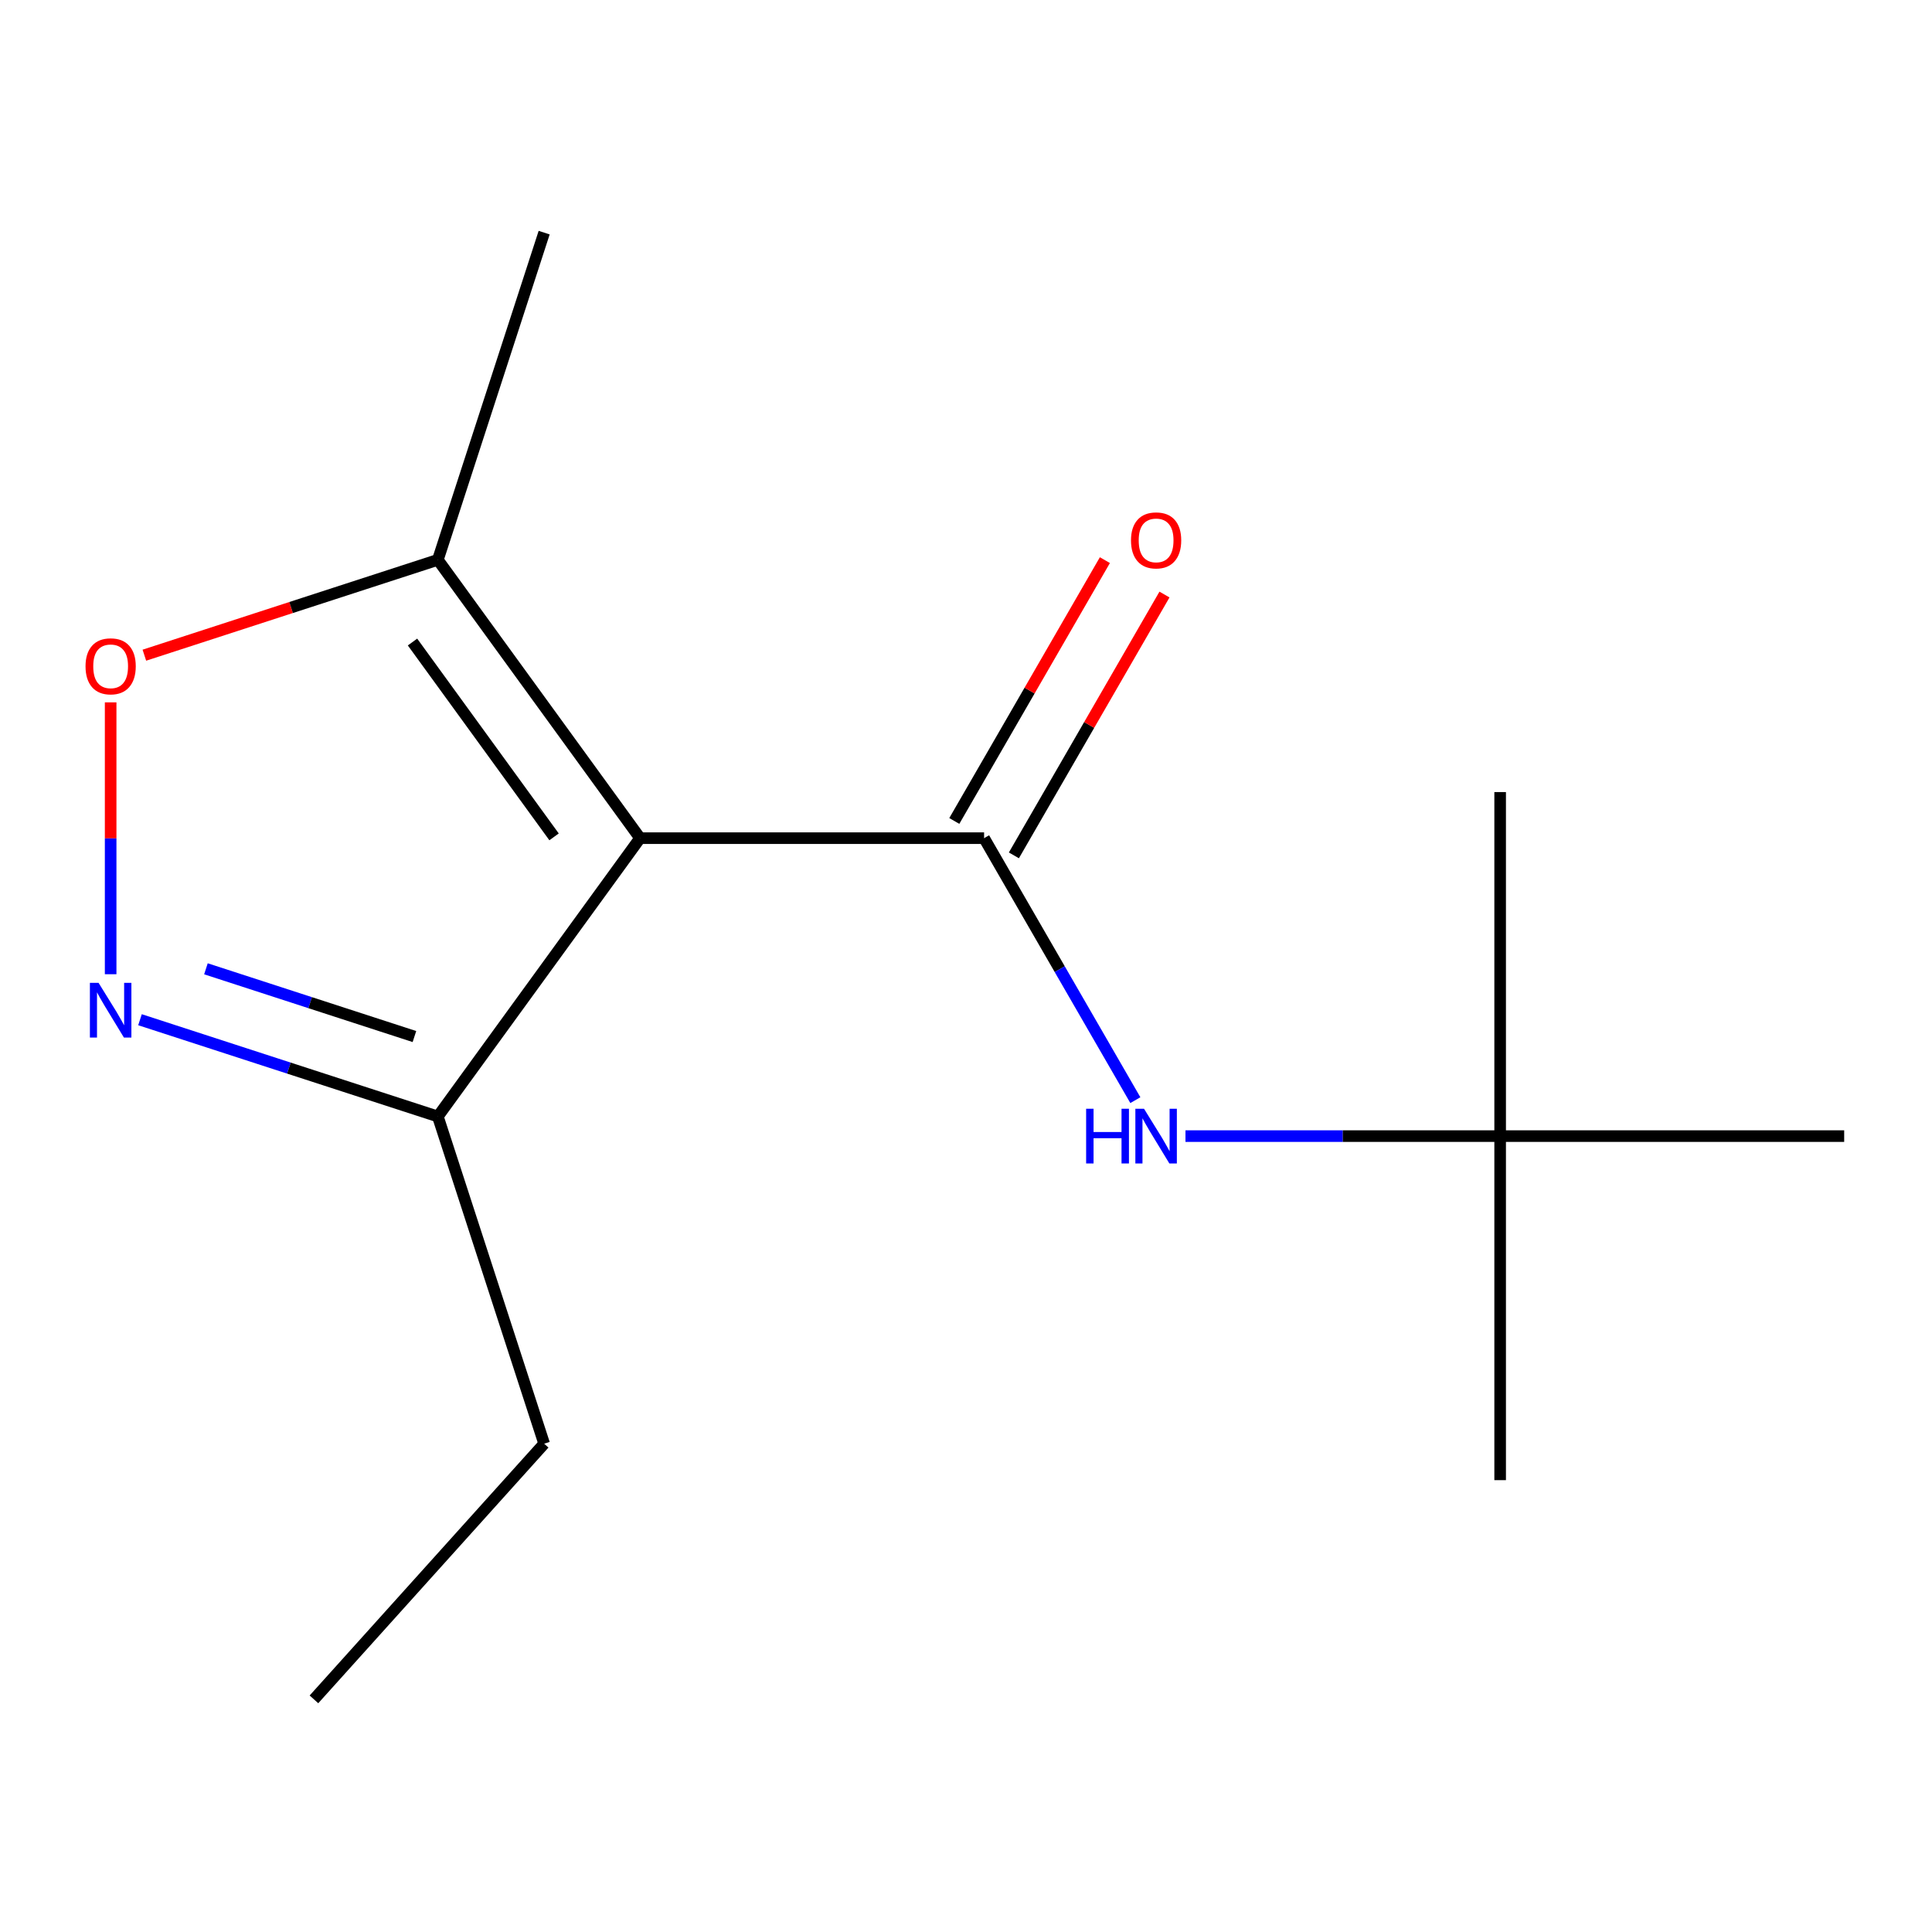 <?xml version='1.0' encoding='iso-8859-1'?>
<svg version='1.1' baseProfile='full'
              xmlns='http://www.w3.org/2000/svg'
                      xmlns:rdkit='http://www.rdkit.org/xml'
                      xmlns:xlink='http://www.w3.org/1999/xlink'
                  xml:space='preserve'
width='1000px' height='1000px' viewBox='0 0 1000 1000'>
<!-- END OF HEADER -->
<rect style='opacity:1.0;fill:#FFFFFF;stroke:none' width='1000' height='1000' x='0' y='0'> </rect>
<path class='bond-0' d='M 331.295,433.833 L 509.366,433.833' style='fill:none;fill-rule:evenodd;stroke:#000000;stroke-width:6px;stroke-linecap:butt;stroke-linejoin:miter;stroke-opacity:1' />
<path class='bond-3' d='M 331.295,433.833 L 226.627,289.771' style='fill:none;fill-rule:evenodd;stroke:#000000;stroke-width:6px;stroke-linecap:butt;stroke-linejoin:miter;stroke-opacity:1' />
<path class='bond-3' d='M 286.782,433.158 L 213.515,332.314' style='fill:none;fill-rule:evenodd;stroke:#000000;stroke-width:6px;stroke-linecap:butt;stroke-linejoin:miter;stroke-opacity:1' />
<path class='bond-4' d='M 331.295,433.833 L 226.627,577.896' style='fill:none;fill-rule:evenodd;stroke:#000000;stroke-width:6px;stroke-linecap:butt;stroke-linejoin:miter;stroke-opacity:1' />
<path class='bond-5' d='M 509.366,433.833 L 548.512,501.635' style='fill:none;fill-rule:evenodd;stroke:#000000;stroke-width:6px;stroke-linecap:butt;stroke-linejoin:miter;stroke-opacity:1' />
<path class='bond-5' d='M 548.512,501.635 L 587.657,569.436' style='fill:none;fill-rule:evenodd;stroke:#0000FF;stroke-width:6px;stroke-linecap:butt;stroke-linejoin:miter;stroke-opacity:1' />
<path class='bond-6' d='M 524.788,442.737 L 563.76,375.236' style='fill:none;fill-rule:evenodd;stroke:#000000;stroke-width:6px;stroke-linecap:butt;stroke-linejoin:miter;stroke-opacity:1' />
<path class='bond-6' d='M 563.76,375.236 L 602.732,307.734' style='fill:none;fill-rule:evenodd;stroke:#FF0000;stroke-width:6px;stroke-linecap:butt;stroke-linejoin:miter;stroke-opacity:1' />
<path class='bond-6' d='M 493.945,424.93 L 532.917,357.429' style='fill:none;fill-rule:evenodd;stroke:#000000;stroke-width:6px;stroke-linecap:butt;stroke-linejoin:miter;stroke-opacity:1' />
<path class='bond-6' d='M 532.917,357.429 L 571.889,289.927' style='fill:none;fill-rule:evenodd;stroke:#FF0000;stroke-width:6px;stroke-linecap:butt;stroke-linejoin:miter;stroke-opacity:1' />
<path class='bond-1' d='M 72.463,527.805 L 149.545,552.851' style='fill:none;fill-rule:evenodd;stroke:#0000FF;stroke-width:6px;stroke-linecap:butt;stroke-linejoin:miter;stroke-opacity:1' />
<path class='bond-1' d='M 149.545,552.851 L 226.627,577.896' style='fill:none;fill-rule:evenodd;stroke:#000000;stroke-width:6px;stroke-linecap:butt;stroke-linejoin:miter;stroke-opacity:1' />
<path class='bond-1' d='M 106.593,501.448 L 160.55,518.98' style='fill:none;fill-rule:evenodd;stroke:#0000FF;stroke-width:6px;stroke-linecap:butt;stroke-linejoin:miter;stroke-opacity:1' />
<path class='bond-1' d='M 160.55,518.98 L 214.508,536.512' style='fill:none;fill-rule:evenodd;stroke:#000000;stroke-width:6px;stroke-linecap:butt;stroke-linejoin:miter;stroke-opacity:1' />
<path class='bond-14' d='M 57.271,504.258 L 57.271,433.901' style='fill:none;fill-rule:evenodd;stroke:#0000FF;stroke-width:6px;stroke-linecap:butt;stroke-linejoin:miter;stroke-opacity:1' />
<path class='bond-14' d='M 57.271,433.901 L 57.271,363.544' style='fill:none;fill-rule:evenodd;stroke:#FF0000;stroke-width:6px;stroke-linecap:butt;stroke-linejoin:miter;stroke-opacity:1' />
<path class='bond-2' d='M 74.722,339.127 L 150.675,314.449' style='fill:none;fill-rule:evenodd;stroke:#FF0000;stroke-width:6px;stroke-linecap:butt;stroke-linejoin:miter;stroke-opacity:1' />
<path class='bond-2' d='M 150.675,314.449 L 226.627,289.771' style='fill:none;fill-rule:evenodd;stroke:#000000;stroke-width:6px;stroke-linecap:butt;stroke-linejoin:miter;stroke-opacity:1' />
<path class='bond-8' d='M 226.627,289.771 L 281.654,120.414' style='fill:none;fill-rule:evenodd;stroke:#000000;stroke-width:6px;stroke-linecap:butt;stroke-linejoin:miter;stroke-opacity:1' />
<path class='bond-9' d='M 226.627,577.896 L 281.654,747.253' style='fill:none;fill-rule:evenodd;stroke:#000000;stroke-width:6px;stroke-linecap:butt;stroke-linejoin:miter;stroke-opacity:1' />
<path class='bond-7' d='M 613.594,588.048 L 695.034,588.048' style='fill:none;fill-rule:evenodd;stroke:#0000FF;stroke-width:6px;stroke-linecap:butt;stroke-linejoin:miter;stroke-opacity:1' />
<path class='bond-7' d='M 695.034,588.048 L 776.474,588.048' style='fill:none;fill-rule:evenodd;stroke:#000000;stroke-width:6px;stroke-linecap:butt;stroke-linejoin:miter;stroke-opacity:1' />
<path class='bond-10' d='M 776.474,588.048 L 776.474,766.12' style='fill:none;fill-rule:evenodd;stroke:#000000;stroke-width:6px;stroke-linecap:butt;stroke-linejoin:miter;stroke-opacity:1' />
<path class='bond-11' d='M 776.474,588.048 L 776.474,409.976' style='fill:none;fill-rule:evenodd;stroke:#000000;stroke-width:6px;stroke-linecap:butt;stroke-linejoin:miter;stroke-opacity:1' />
<path class='bond-12' d='M 776.474,588.048 L 954.545,588.048' style='fill:none;fill-rule:evenodd;stroke:#000000;stroke-width:6px;stroke-linecap:butt;stroke-linejoin:miter;stroke-opacity:1' />
<path class='bond-13' d='M 281.654,747.253 L 162.501,879.586' style='fill:none;fill-rule:evenodd;stroke:#000000;stroke-width:6px;stroke-linecap:butt;stroke-linejoin:miter;stroke-opacity:1' />
<path  class='atom-2' d='M 51.011 508.709
L 60.291 523.709
Q 61.211 525.189, 62.691 527.869
Q 64.171 530.549, 64.251 530.709
L 64.251 508.709
L 68.011 508.709
L 68.011 537.029
L 64.131 537.029
L 54.171 520.629
Q 53.011 518.709, 51.771 516.509
Q 50.571 514.309, 50.211 513.629
L 50.211 537.029
L 46.531 537.029
L 46.531 508.709
L 51.011 508.709
' fill='#0000FF'/>
<path  class='atom-3' d='M 44.271 344.878
Q 44.271 338.078, 47.631 334.278
Q 50.991 330.478, 57.271 330.478
Q 63.551 330.478, 66.911 334.278
Q 70.271 338.078, 70.271 344.878
Q 70.271 351.758, 66.871 355.678
Q 63.471 359.558, 57.271 359.558
Q 51.031 359.558, 47.631 355.678
Q 44.271 351.798, 44.271 344.878
M 57.271 356.358
Q 61.591 356.358, 63.911 353.478
Q 66.271 350.558, 66.271 344.878
Q 66.271 339.318, 63.911 336.518
Q 61.591 333.678, 57.271 333.678
Q 52.951 333.678, 50.591 336.478
Q 48.271 339.278, 48.271 344.878
Q 48.271 350.598, 50.591 353.478
Q 52.951 356.358, 57.271 356.358
' fill='#FF0000'/>
<path  class='atom-6' d='M 562.182 573.888
L 566.022 573.888
L 566.022 585.928
L 580.502 585.928
L 580.502 573.888
L 584.342 573.888
L 584.342 602.208
L 580.502 602.208
L 580.502 589.128
L 566.022 589.128
L 566.022 602.208
L 562.182 602.208
L 562.182 573.888
' fill='#0000FF'/>
<path  class='atom-6' d='M 592.142 573.888
L 601.422 588.888
Q 602.342 590.368, 603.822 593.048
Q 605.302 595.728, 605.382 595.888
L 605.382 573.888
L 609.142 573.888
L 609.142 602.208
L 605.262 602.208
L 595.302 585.808
Q 594.142 583.888, 592.902 581.688
Q 591.702 579.488, 591.342 578.808
L 591.342 602.208
L 587.662 602.208
L 587.662 573.888
L 592.142 573.888
' fill='#0000FF'/>
<path  class='atom-7' d='M 585.402 279.699
Q 585.402 272.899, 588.762 269.099
Q 592.122 265.299, 598.402 265.299
Q 604.682 265.299, 608.042 269.099
Q 611.402 272.899, 611.402 279.699
Q 611.402 286.579, 608.002 290.499
Q 604.602 294.379, 598.402 294.379
Q 592.162 294.379, 588.762 290.499
Q 585.402 286.619, 585.402 279.699
M 598.402 291.179
Q 602.722 291.179, 605.042 288.299
Q 607.402 285.379, 607.402 279.699
Q 607.402 274.139, 605.042 271.339
Q 602.722 268.499, 598.402 268.499
Q 594.082 268.499, 591.722 271.299
Q 589.402 274.099, 589.402 279.699
Q 589.402 285.419, 591.722 288.299
Q 594.082 291.179, 598.402 291.179
' fill='#FF0000'/>
</svg>
